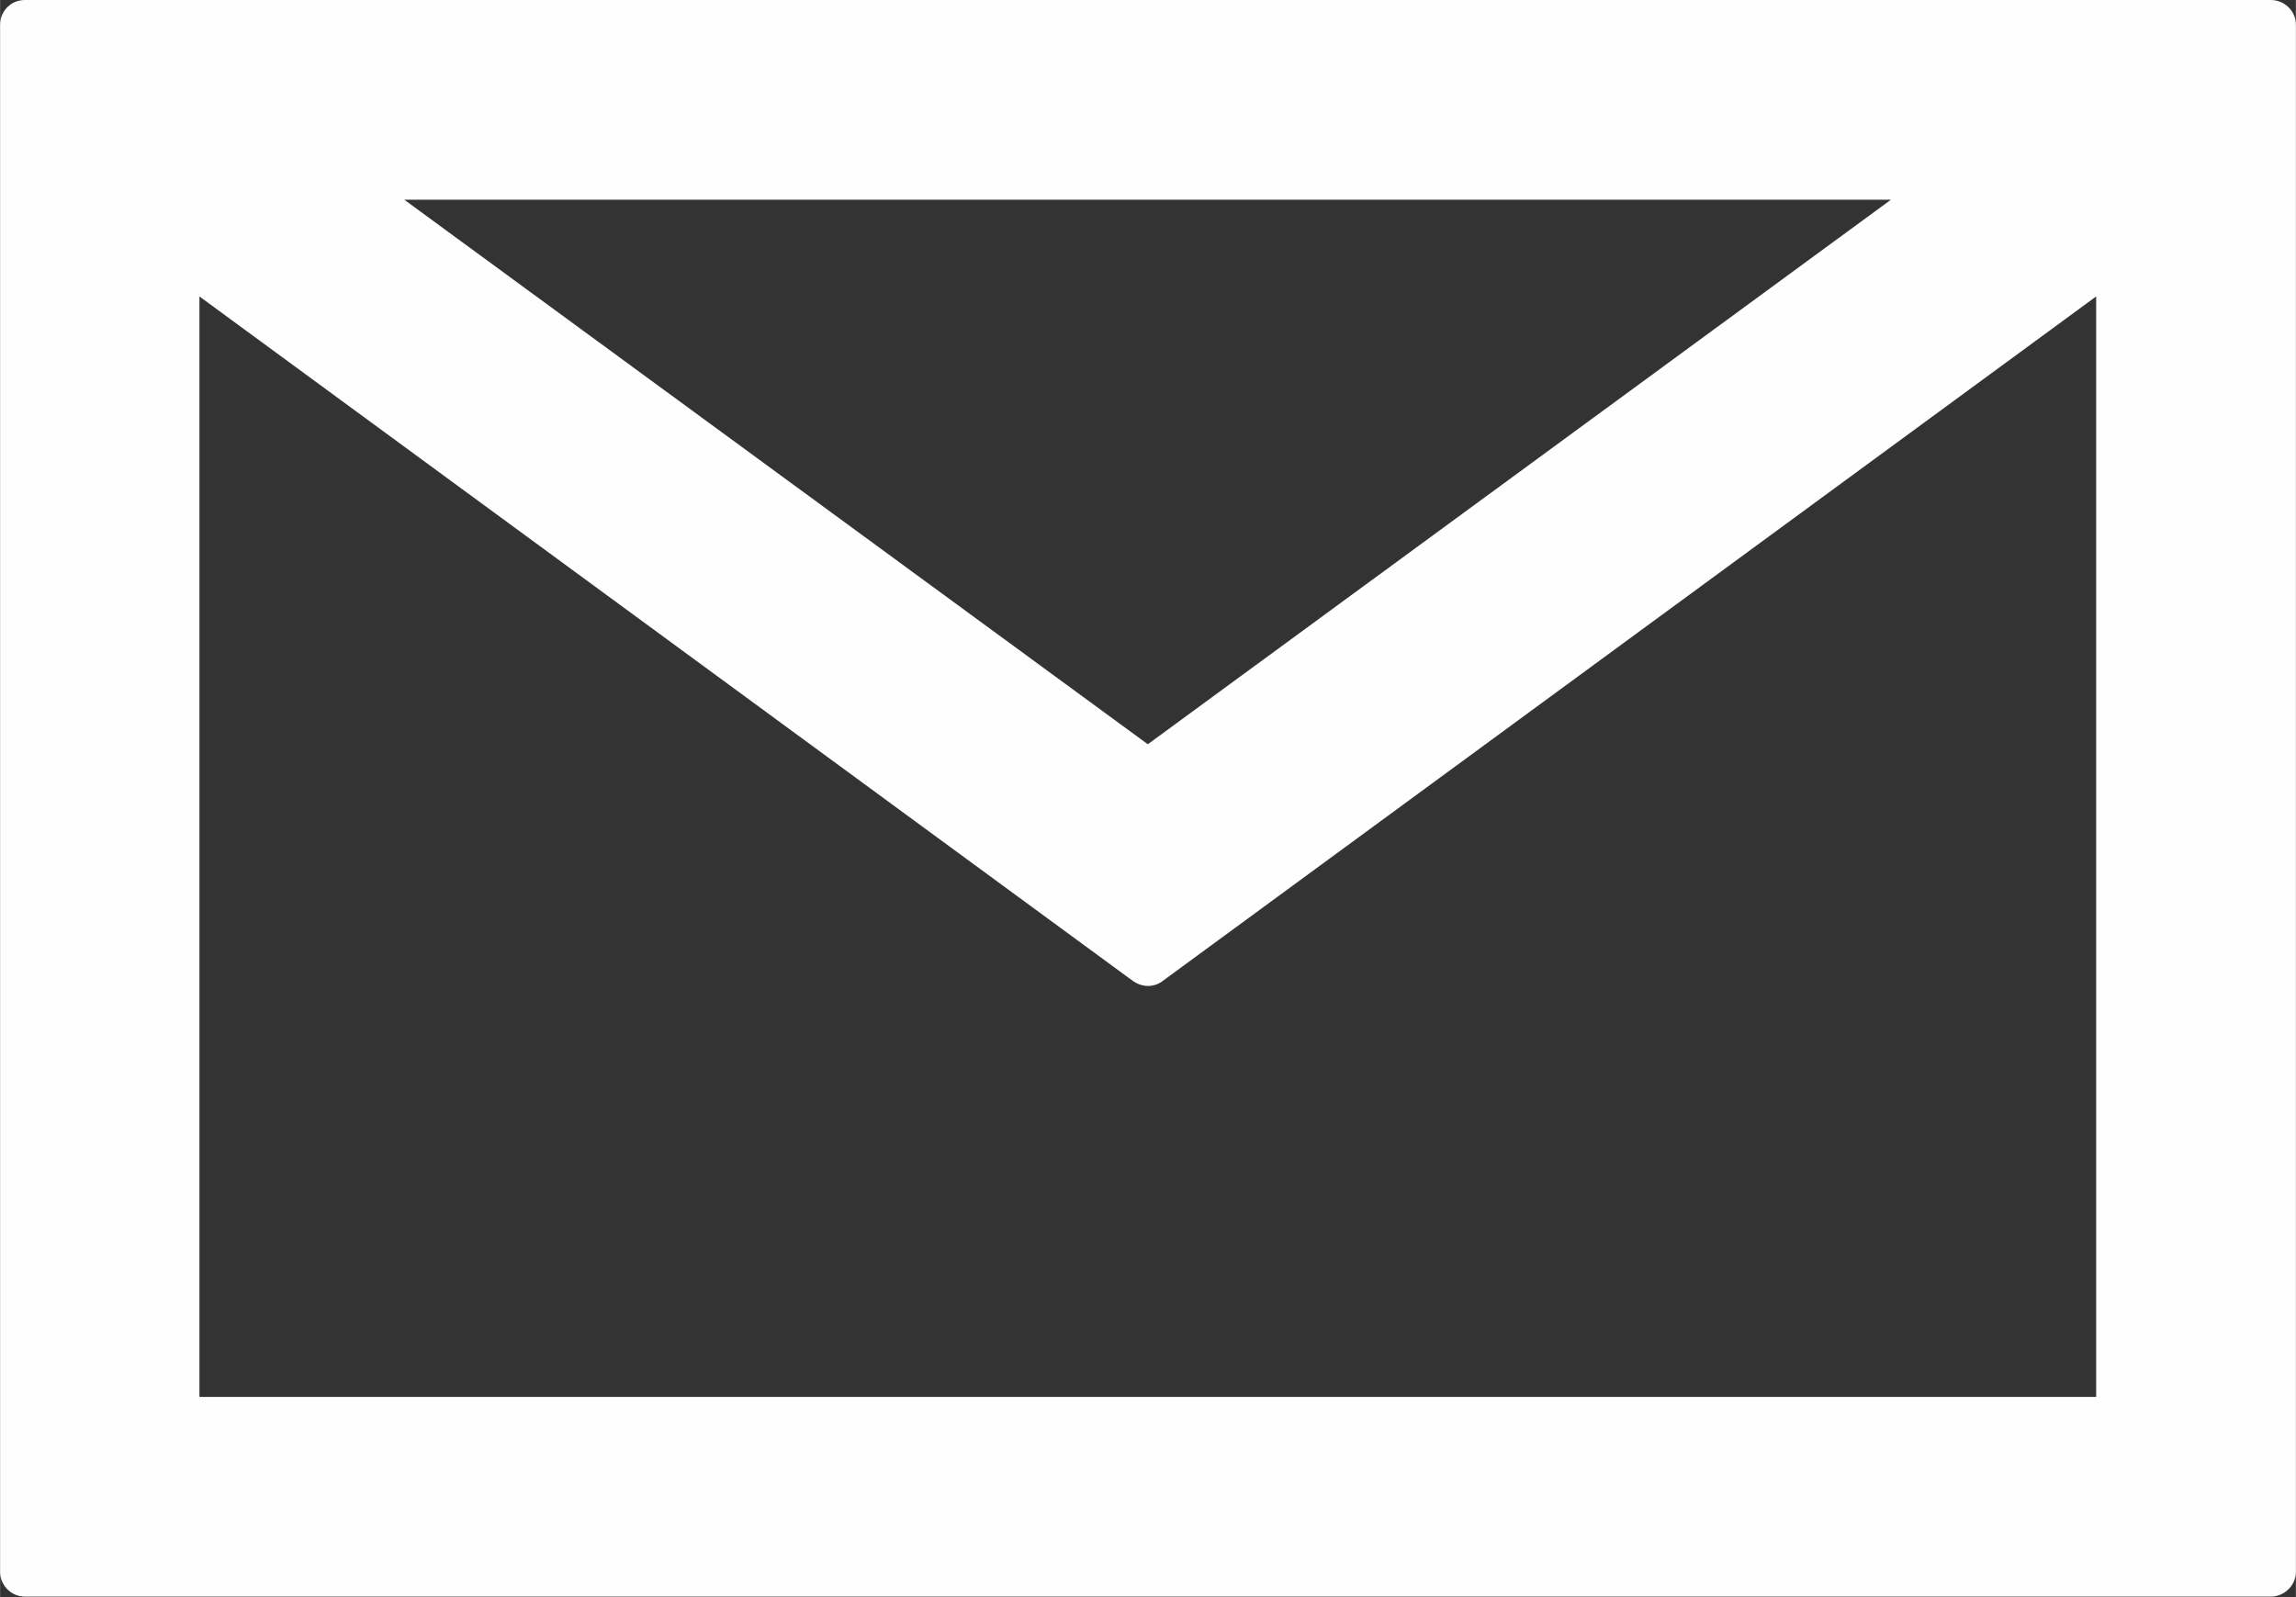 <?xml version="1.0" encoding="UTF-8"?> <!-- Creator: CorelDRAW 2020 (64-Bit) --> <svg xmlns="http://www.w3.org/2000/svg" xmlns:xlink="http://www.w3.org/1999/xlink" xmlns:xodm="http://www.corel.com/coreldraw/odm/2003" xml:space="preserve" width="7.74mm" height="5.384mm" style="shape-rendering:geometricPrecision; text-rendering:geometricPrecision; image-rendering:optimizeQuality; fill-rule:evenodd; clip-rule:evenodd" viewBox="0 0 58.39 40.62"><rect x="0" y="0" width="58.39" height="40.62" fill="#333333" stroke="none"/> <defs> <style type="text/css"> <![CDATA[ .fil0 {fill:#FEFEFE;fill-rule:nonzero} ]]> </style> </defs> <g id="Слой_x0020_1">  <path class="fil0" d="M57.75 0l-57.12 0c-0.36,0 -0.63,0.29 -0.63,0.63l0 39.35c0,0.34 0.28,0.63 0.63,0.63l57.12 0c0.35,0 0.64,-0.29 0.64,-0.63l0 -39.35c0,-0.35 -0.29,-0.63 -0.64,-0.63zm-9.66 5.08l-18.9 13.85 -18.91 -13.85 37.8 0zm5.21 30.45l-48.23 0 0 -27.99 23.74 17.41c0.24,0.17 0.54,0.17 0.76,0l23.74 -17.41 0 27.99z"></path> </g> </svg> 